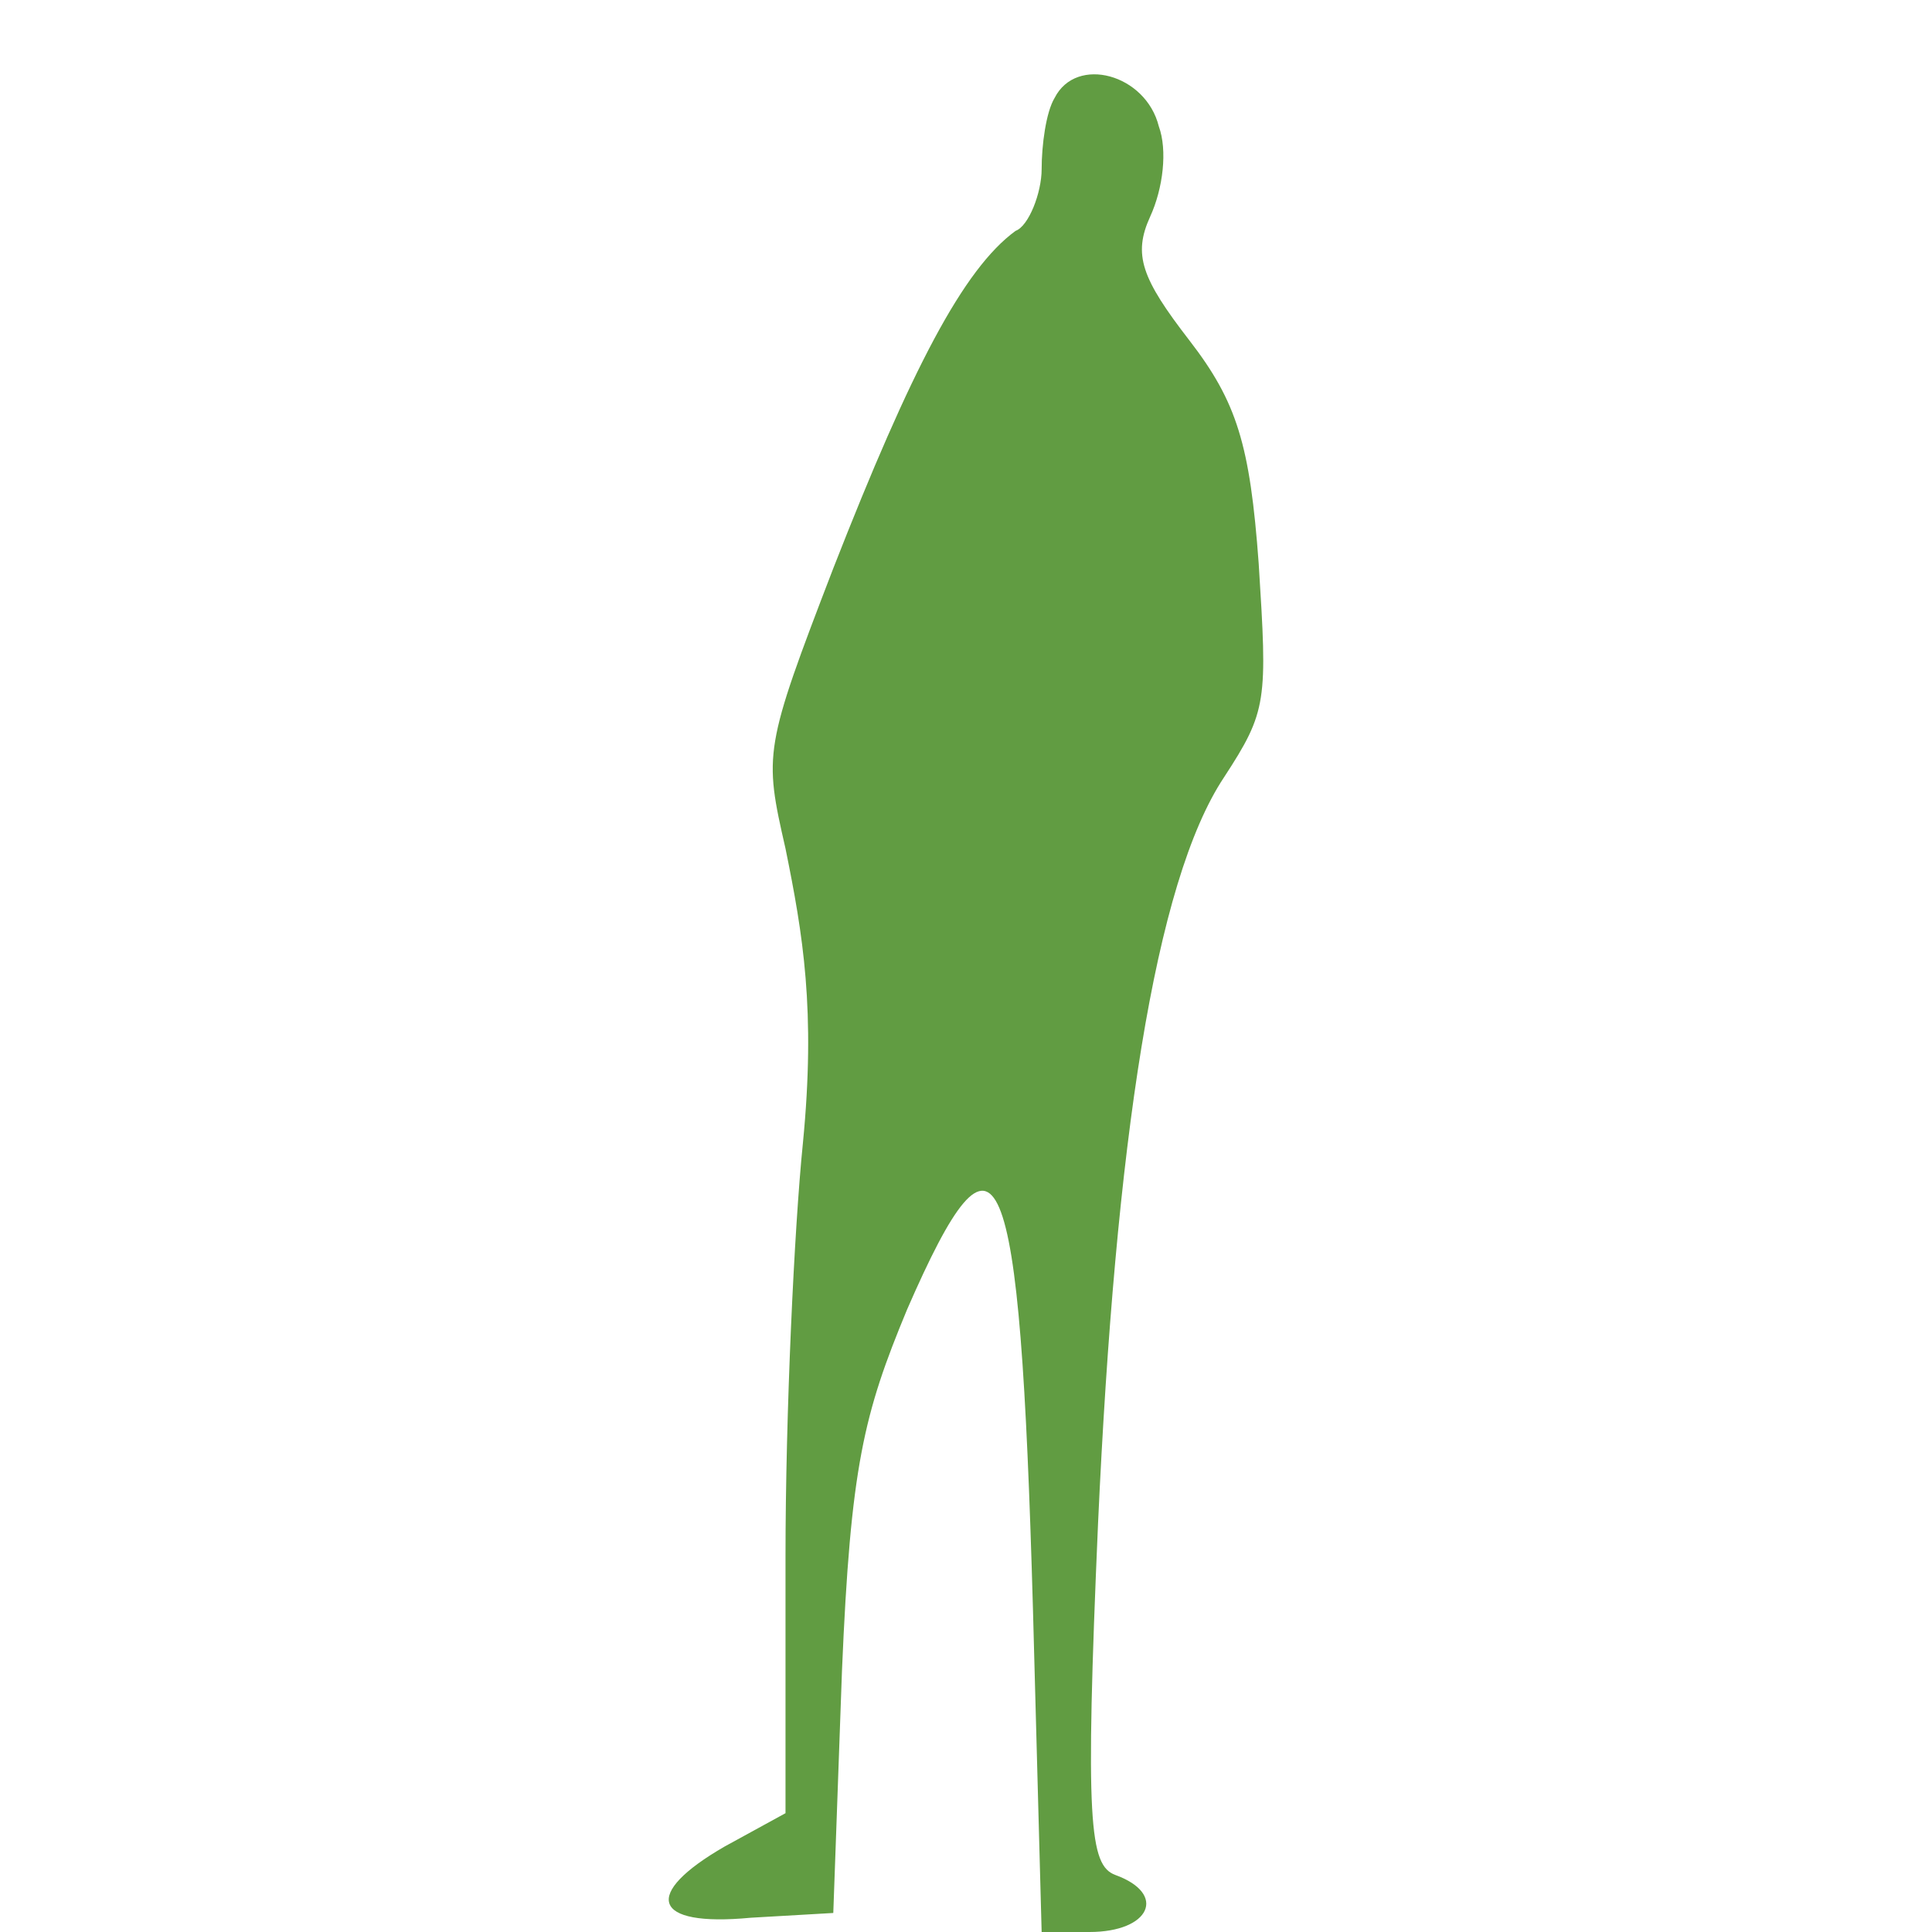 <svg width="26" height="26" viewBox="0 0 26 26" fill="none" xmlns="http://www.w3.org/2000/svg">
<path d="M14.018 2.276C14.018 1.956 14.076 1.509 14.193 1.317C14.485 0.742 15.42 0.997 15.595 1.701C15.712 2.02 15.654 2.532 15.478 2.916C15.245 3.427 15.362 3.747 16.004 4.578C16.647 5.41 16.822 5.985 16.939 7.584C17.056 9.438 17.056 9.566 16.472 10.461C15.537 11.868 15.011 15.385 14.777 20.501C14.602 24.529 14.661 25.105 15.011 25.233C15.712 25.488 15.478 26 14.661 26H14.018L13.901 21.652C13.726 15.449 13.434 14.809 12.207 17.623C11.623 19.03 11.447 19.733 11.331 22.483L11.214 25.744L10.104 25.808C8.76 25.936 8.643 25.488 9.753 24.849L10.571 24.401V20.948C10.571 19.03 10.688 16.536 10.805 15.385C10.98 13.595 10.805 12.571 10.571 11.42C10.279 10.142 10.279 10.078 11.214 7.648C12.265 4.962 12.966 3.619 13.667 3.107C13.843 3.044 14.018 2.596 14.018 2.276Z" fill="#619C42"/>
</svg>
